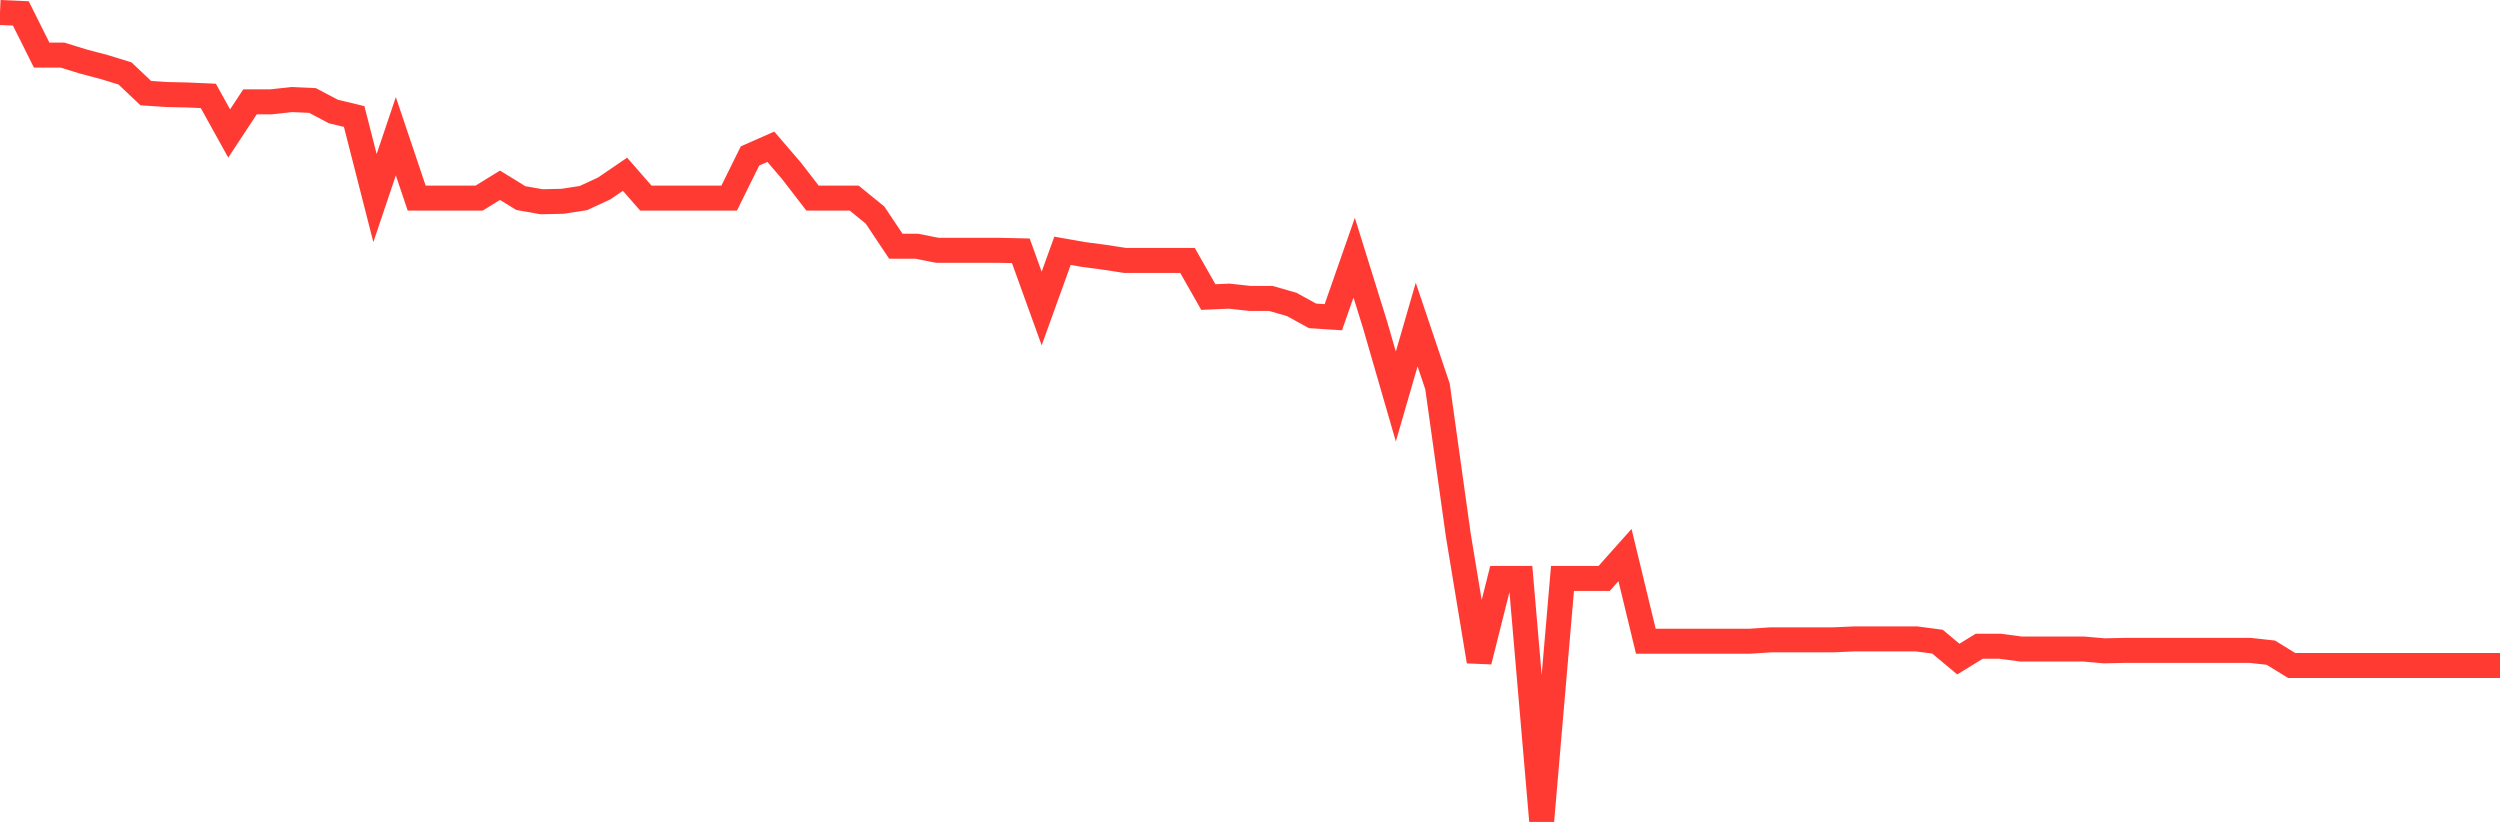 <svg
  xmlns="http://www.w3.org/2000/svg"
  xmlns:xlink="http://www.w3.org/1999/xlink"
  width="120"
  height="40"
  viewBox="0 0 120 40"
  preserveAspectRatio="none"
>
  <polyline
    points="0,0.6 1,0.644 2,2.646 3,2.646 4,2.954 5,3.217 6,3.525 7,4.471 8,4.537 9,4.559 10,4.603 11,6.407 12,4.889 13,4.889 14,4.779 15,4.823 16,5.351 17,5.593 18,9.508 19,6.539 20,9.508 21,9.508 22,9.508 23,9.508 24,8.892 25,9.508 26,9.684 27,9.662 28,9.508 29,9.046 30,8.364 31,9.508 32,9.508 33,9.508 34,9.508 35,9.508 36,7.485 37,7.045 38,8.21 39,9.508 40,9.508 41,9.508 42,10.322 43,11.818 44,11.818 45,12.016 46,12.016 47,12.016 48,12.016 49,12.038 50,14.809 51,12.038 52,12.214 53,12.346 54,12.5 55,12.5 56,12.5 57,12.5 58,14.259 59,14.215 60,14.325 61,14.325 62,14.611 63,15.161 64,15.227 65,12.368 66,15.579 67,19.032 68,15.579 69,18.548 70,25.697 71,31.746 72,27.764 73,27.764 74,39.4 75,27.764 76,27.764 77,27.764 78,26.643 79,30.778 80,30.778 81,30.778 82,30.778 83,30.778 84,30.778 85,30.712 86,30.712 87,30.712 88,30.712 89,30.668 90,30.668 91,30.668 92,30.668 93,30.8 94,31.636 95,31.02 96,31.02 97,31.152 98,31.152 99,31.152 100,31.152 101,31.24 102,31.218 103,31.218 104,31.218 105,31.218 106,31.218 107,31.218 108,31.218 109,31.328 110,31.944 111,31.944 112,31.944 113,31.944 114,31.944 115,31.944 116,31.944 117,31.944 118,31.944 119,31.944 120,31.944"
    fill="none"
    stroke="#ff3a33"
    stroke-width="1.2"
  >
  </polyline>
</svg>